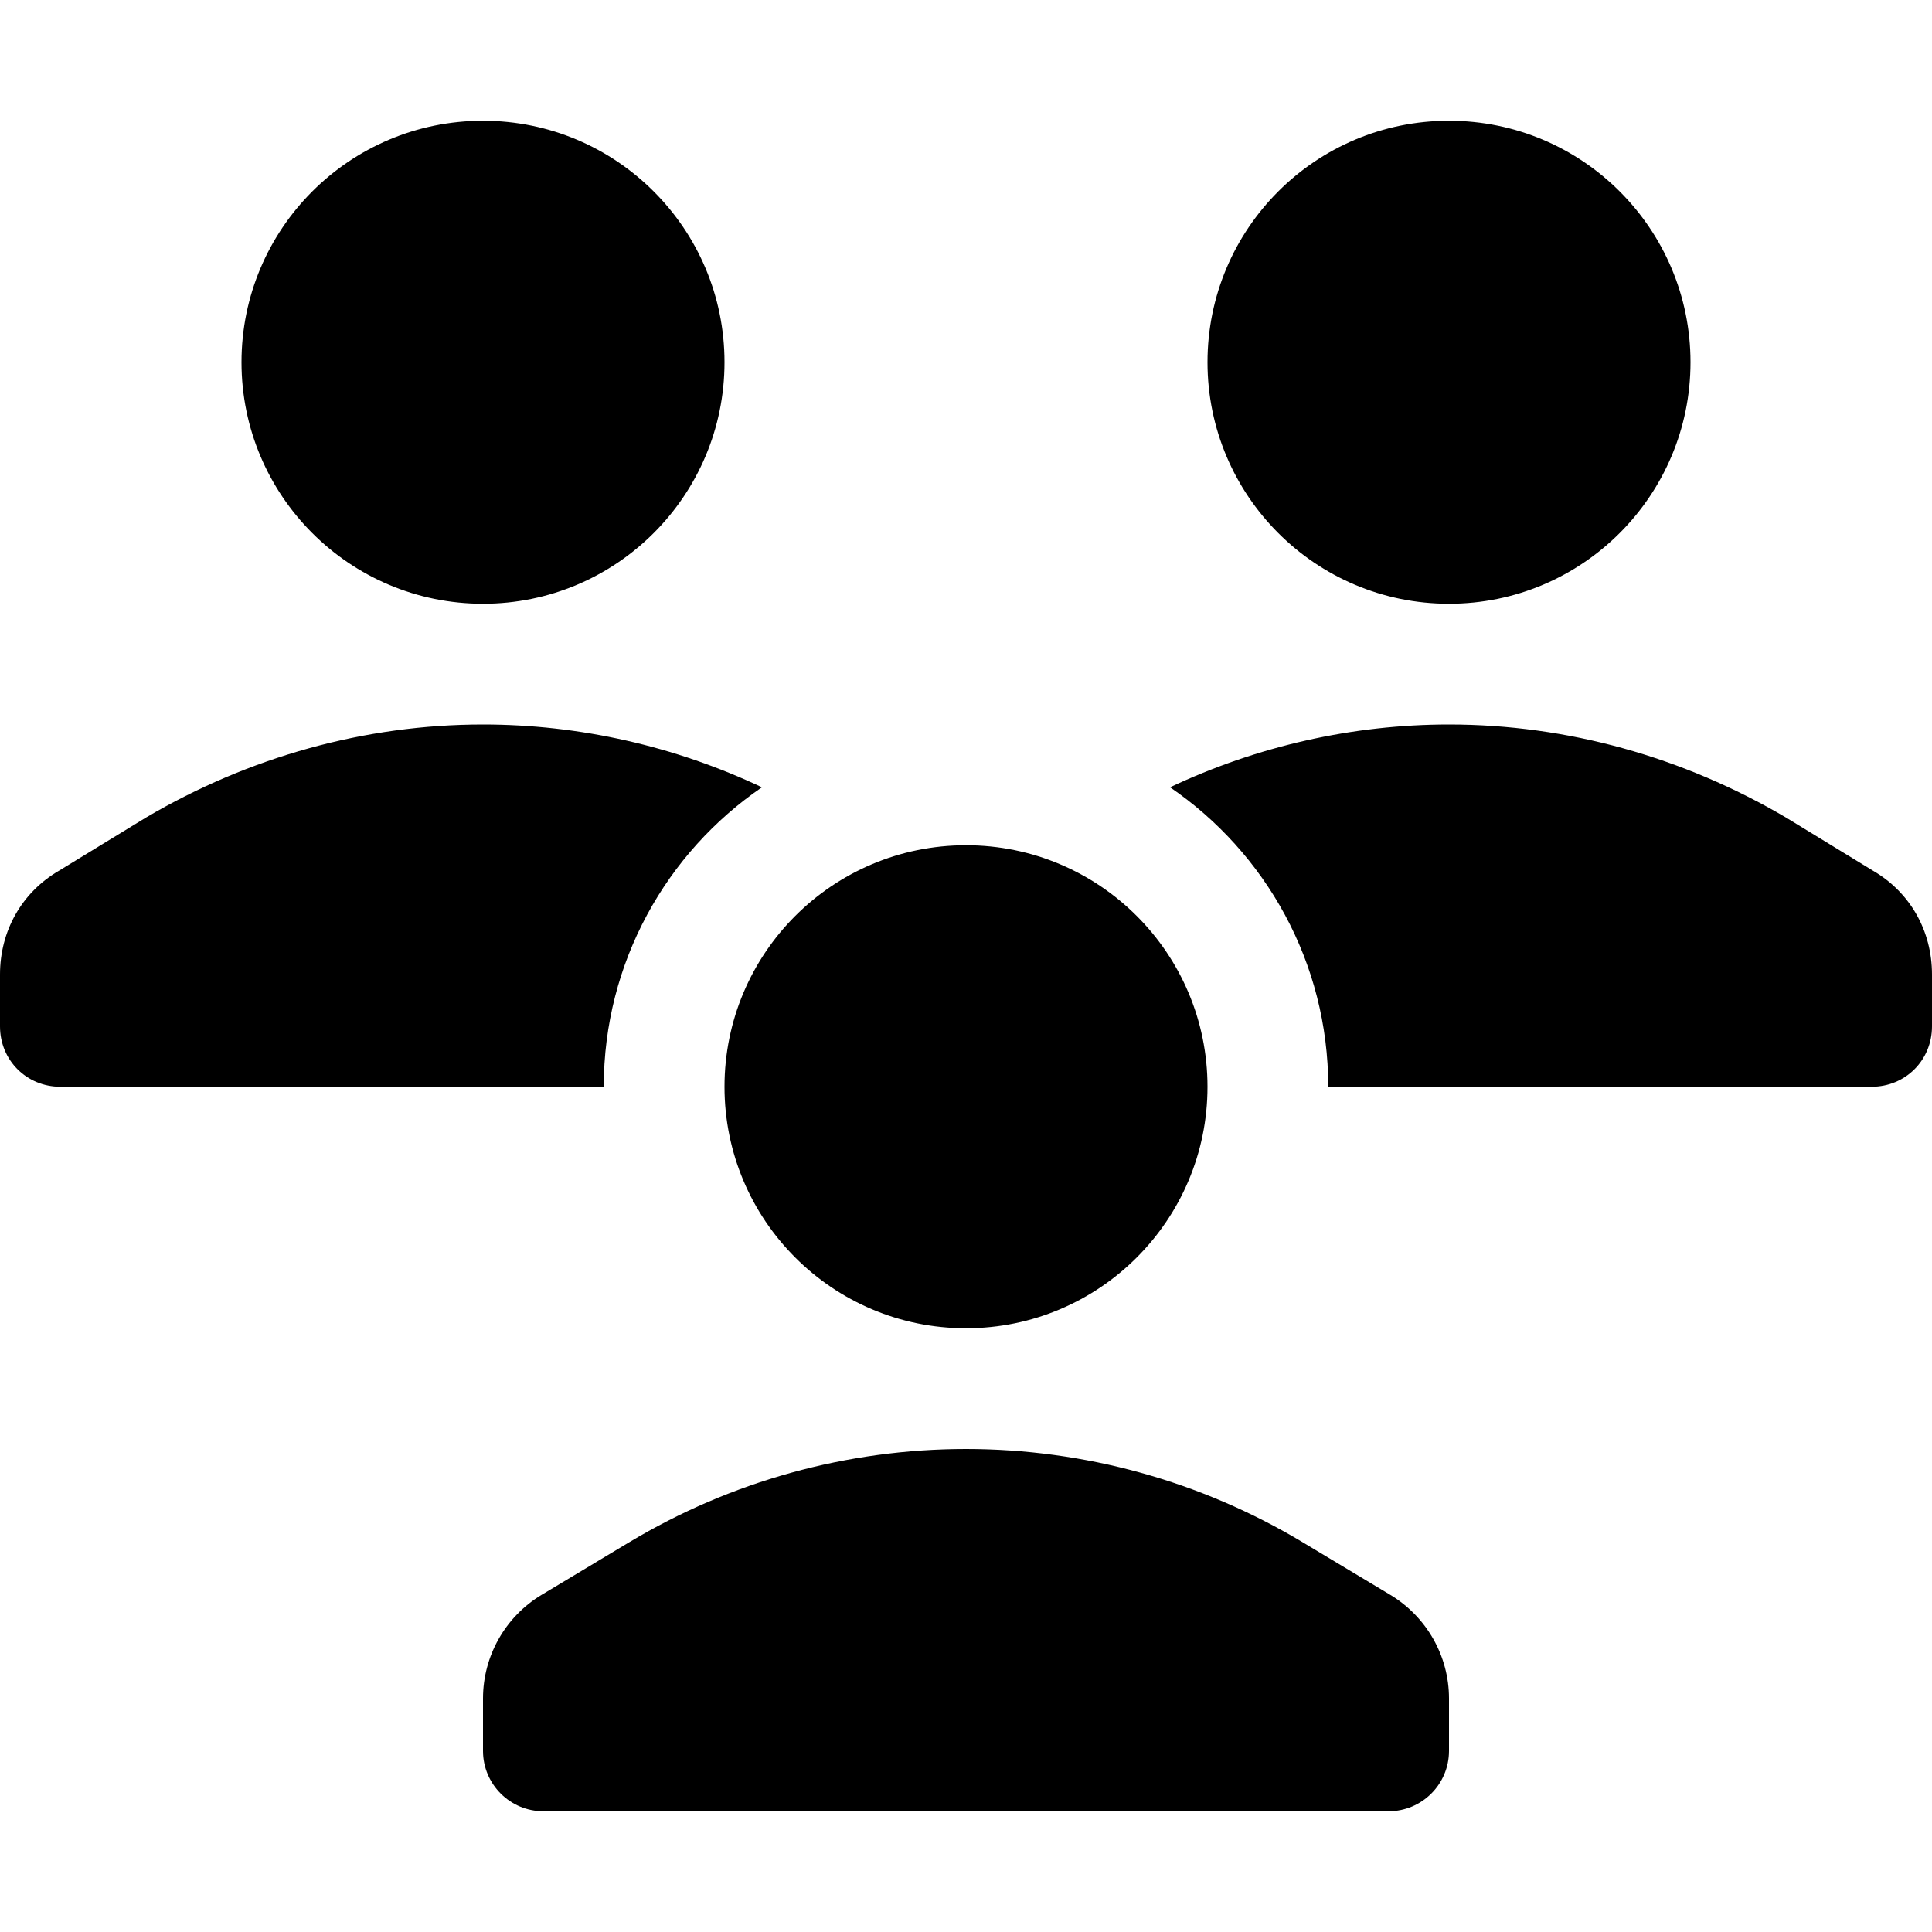 <svg width="16" height="16" viewBox="0 0 16 16" fill="none" xmlns="http://www.w3.org/2000/svg">
<path fill-rule="evenodd" clip-rule="evenodd" d="M15.5 9H11C11 7.97 10.48 7.06 9.69 6.52C10.41 6.18 11.2 6 12 6C12.98 6 13.94 6.27 14.79 6.77L15.51 7.21C15.82 7.39 16 7.71 16 8.07V8.5C16 8.78 15.78 9 15.5 9ZM12 5C10.895 5 10 4.104 10 3C10 1.895 10.895 1 12 1C13.104 1 14 1.895 14 3C14 4.104 13.104 5 12 5ZM8 11C6.895 11 6 10.104 6 9C6 7.895 6.895 7 8 7C9.104 7 10 7.895 10 9C10 10.104 9.104 11 8 11ZM5 9H0.5C0.22 9 0 8.78 0 8.5V8.07C0 7.71 0.18 7.39 0.49 7.21L1.21 6.77C2.06 6.27 3.02 6 4 6C4.8 6 5.59 6.18 6.31 6.52C5.52 7.06 5 7.97 5 9ZM4 5C2.895 5 2 4.104 2 3C2 1.895 2.895 1 4 1C5.104 1 6 1.895 6 3C6 4.104 5.104 5 4 5ZM5.213 12.771C6.055 12.266 7.018 12 8 12C8.981 12 9.944 12.266 10.786 12.771L11.514 13.208C11.815 13.389 12 13.715 12 14.066V14.5C12 14.776 11.776 15 11.5 15H4.5C4.224 15 4 14.776 4 14.5V14.066C4 13.715 4.184 13.389 4.485 13.208L5.213 12.771Z" fill="#000000"/>
</svg>
